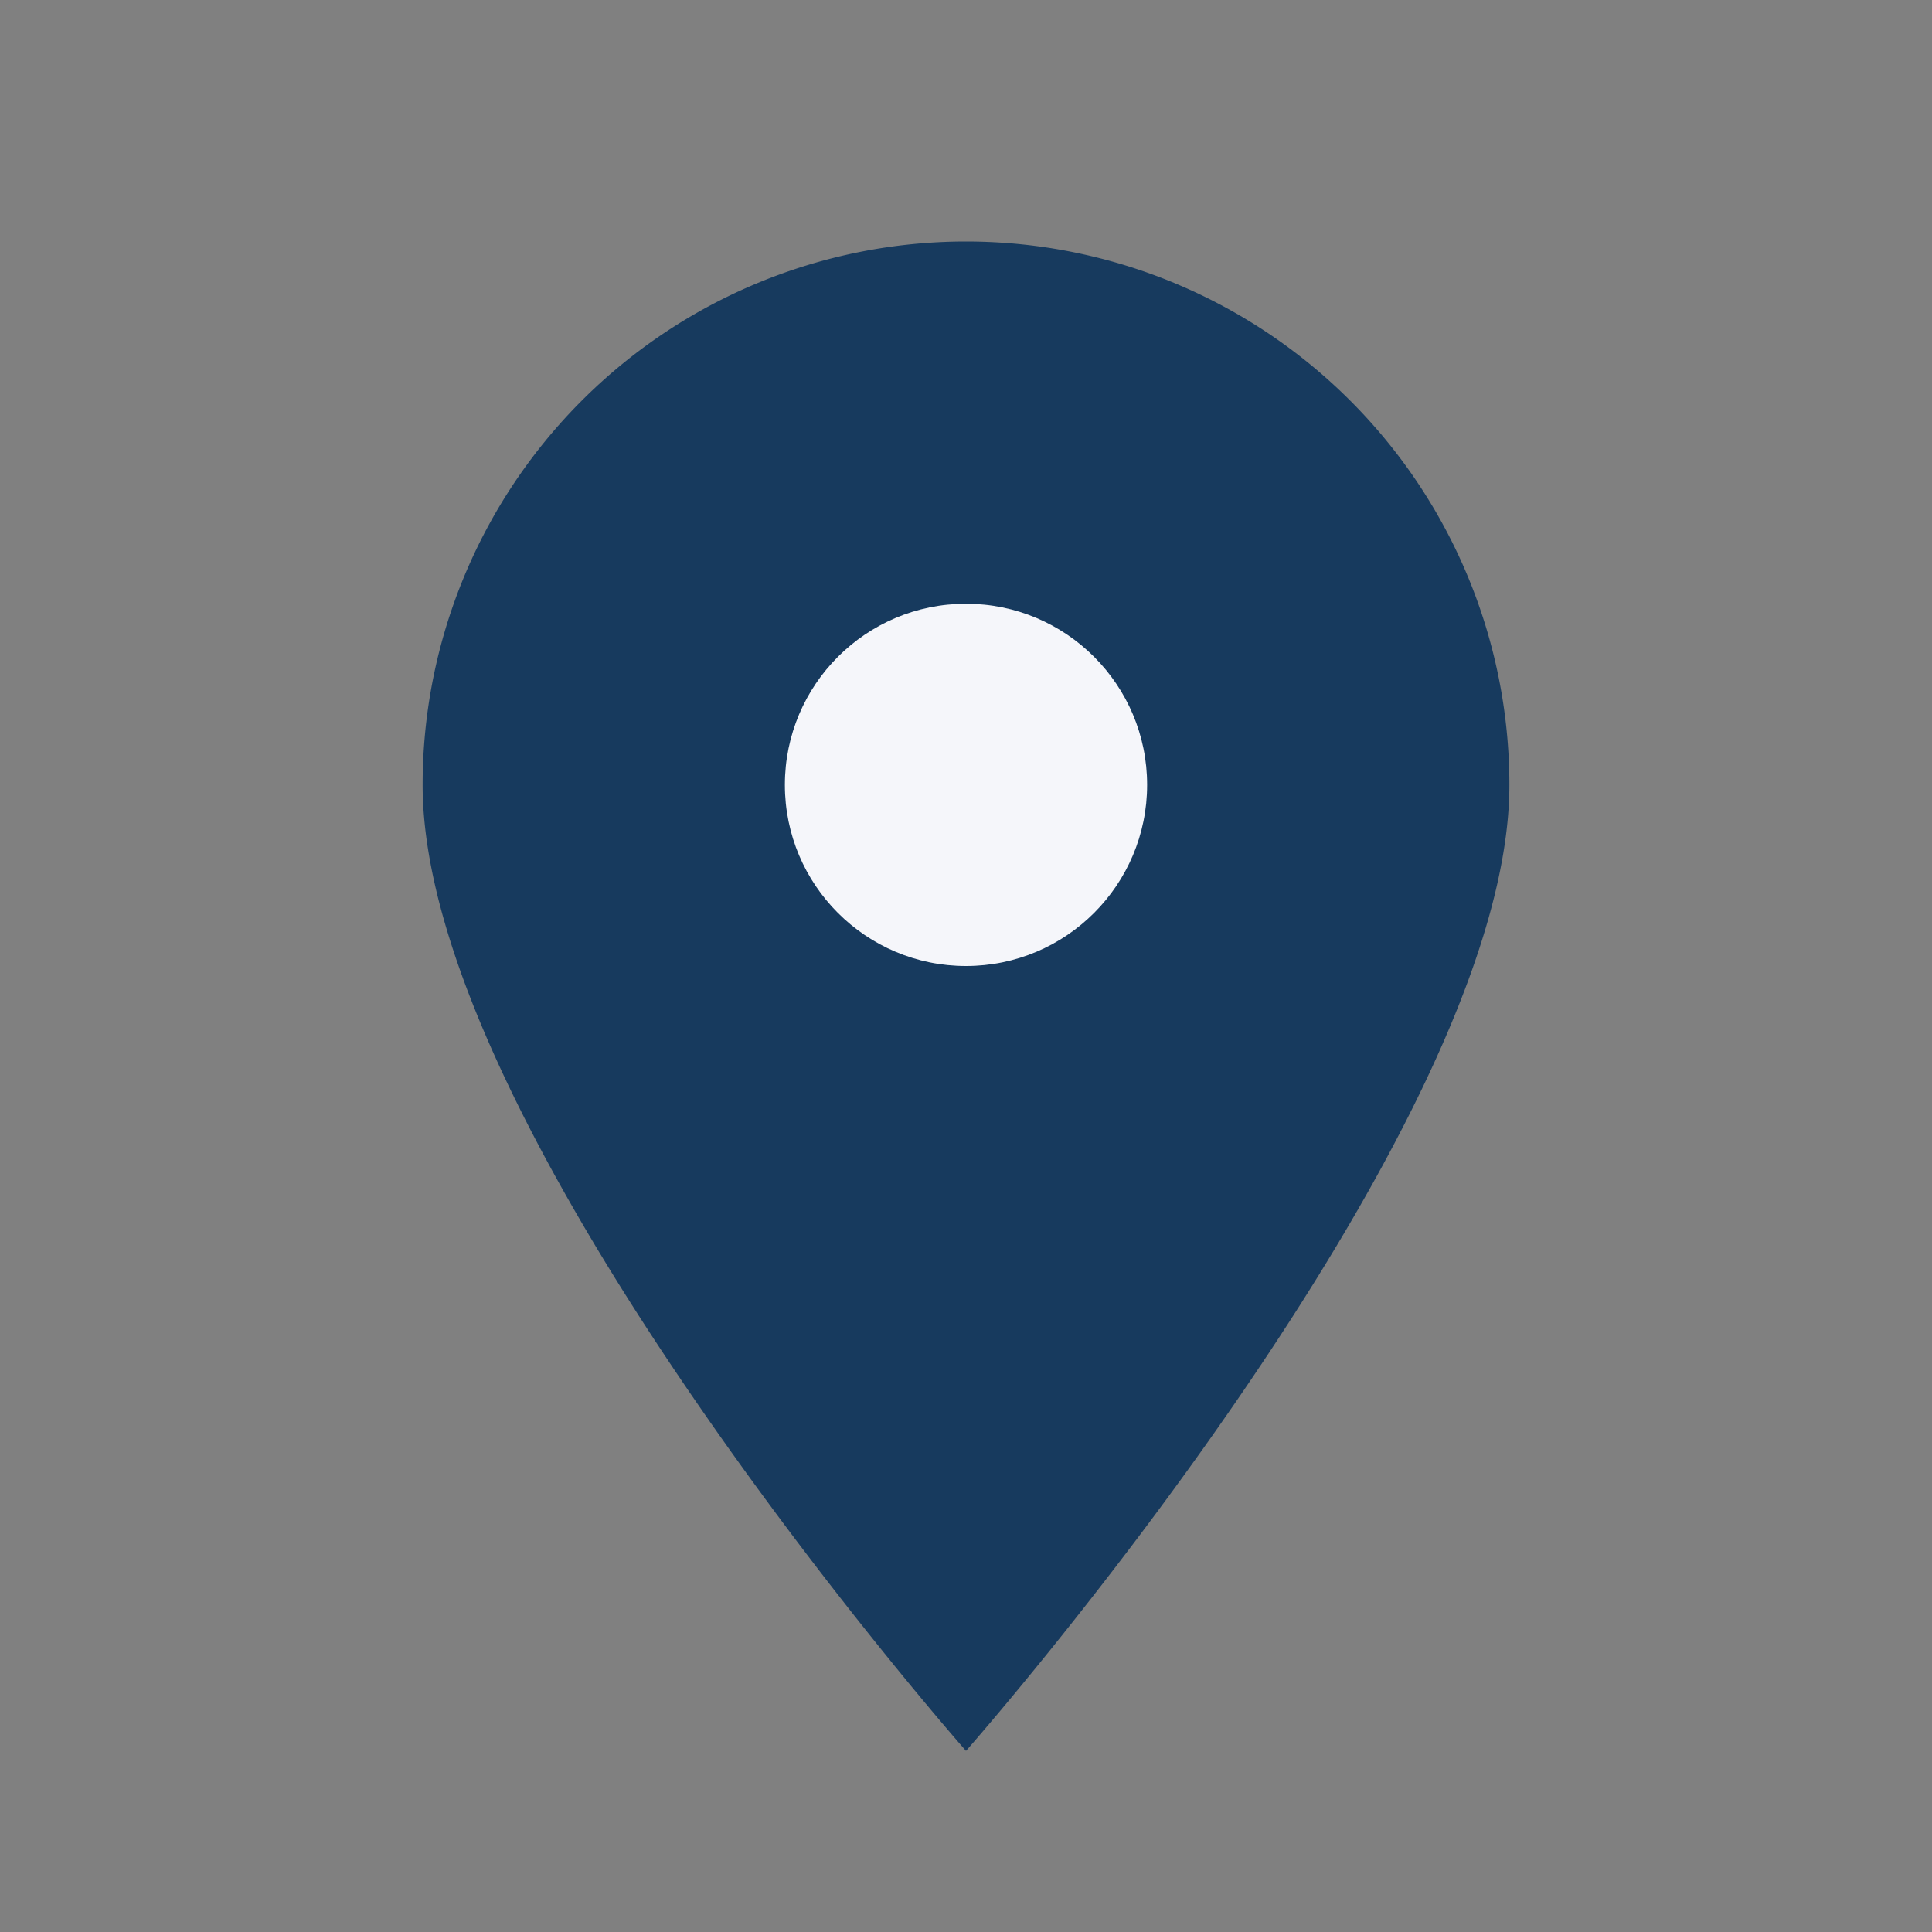 <?xml version="1.0" encoding="UTF-8"?>
<svg xmlns="http://www.w3.org/2000/svg" width="32" height="32" viewBox="0 0 32 32"><rect x="0" y="0" width="32" height="32" fill="#808080" stroke="none"/><path d="M16 29s9-10.2 9-16A9 9 0 1 0 7 13c0 5.8 9 16 9 16z" fill="#173A5E"/><circle cx="16" cy="13" r="3" fill="#F5F6FA"/></svg>